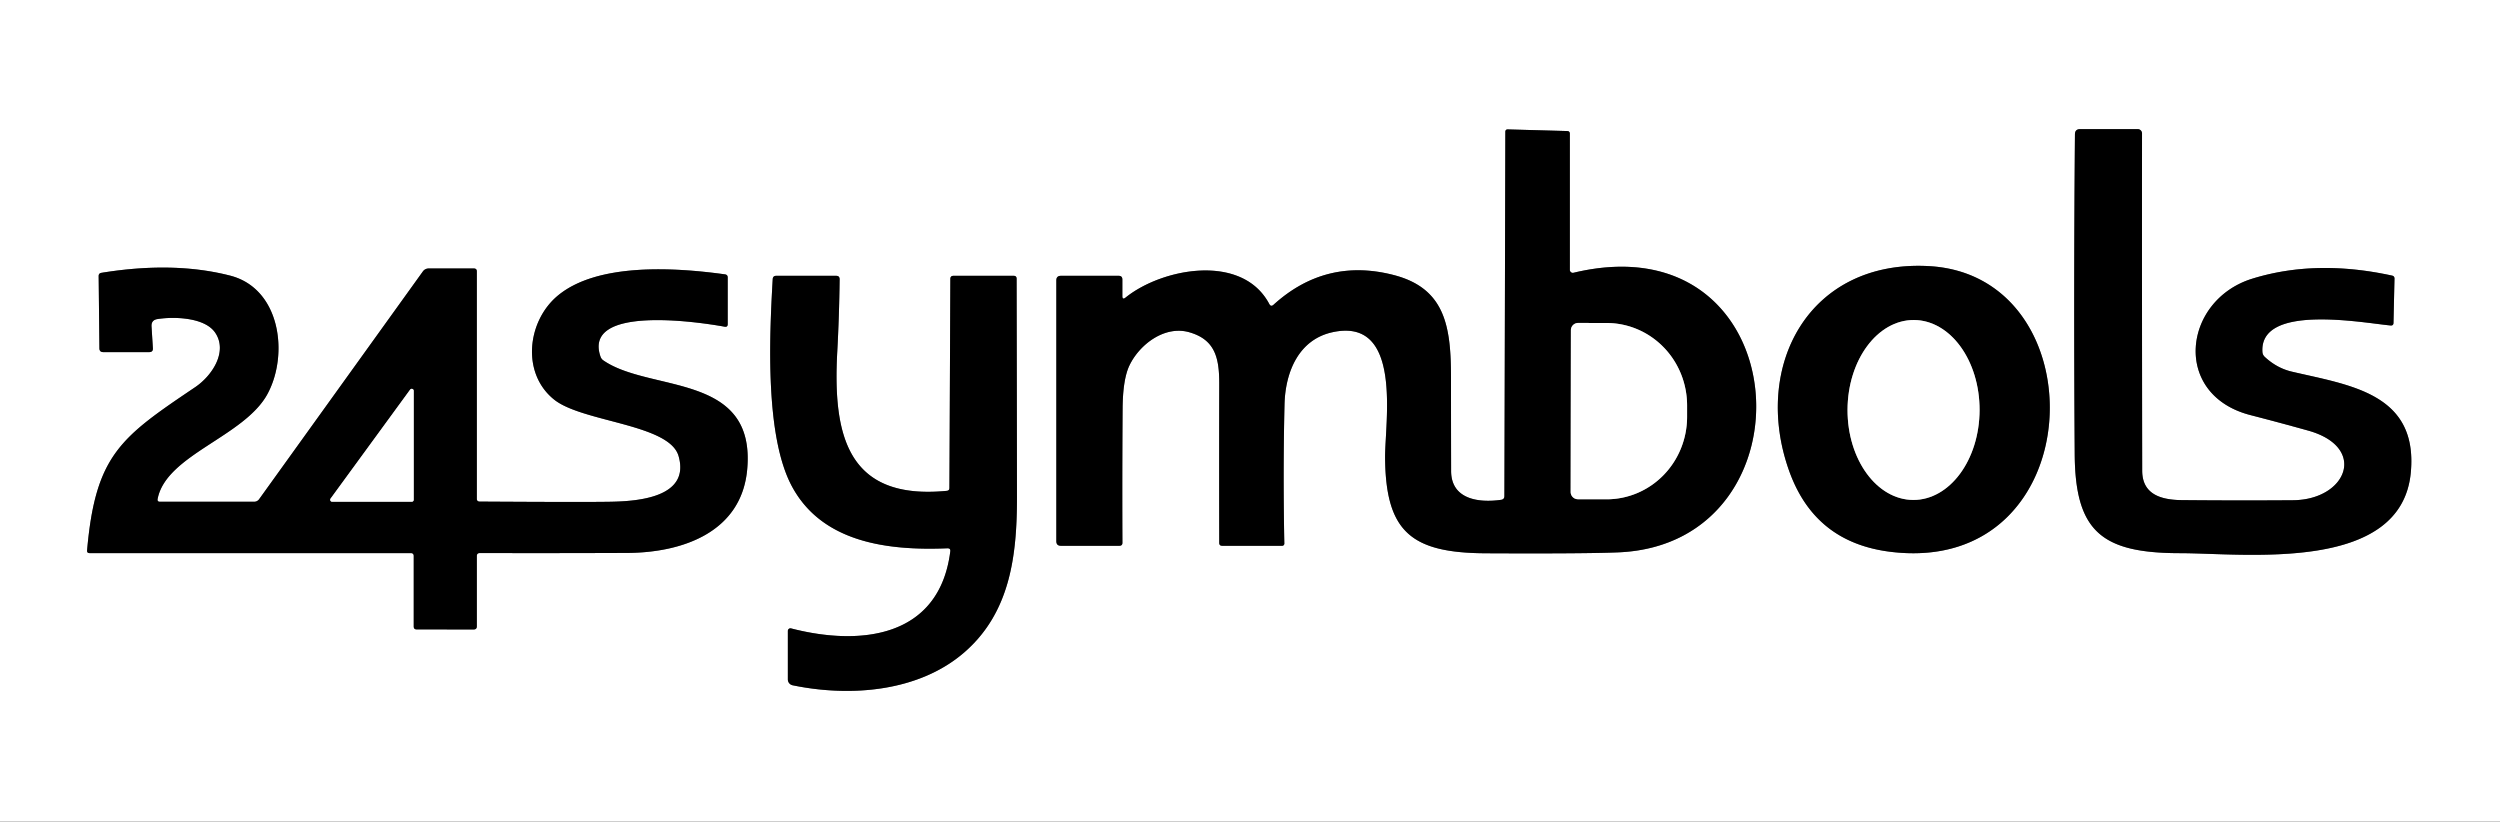 <?xml version="1.0" encoding="UTF-8" standalone="no"?>
<!DOCTYPE svg PUBLIC "-//W3C//DTD SVG 1.1//EN" "http://www.w3.org/Graphics/SVG/1.1/DTD/svg11.dtd">
<svg xmlns="http://www.w3.org/2000/svg" version="1.1" viewBox="0.00 0.00 426.00 140.00">
<rect x="0.00" y="0.00" width="426.00" height="140.00" fill="#333333" stroke="none"/>
<g stroke-width="2.00" fill="none" stroke-linecap="butt">
<path stroke="#808080" vector-effect="non-scaling-stroke" d="
  M 216.29 51.81
  C 211.69 43.10 198.04 45.67 191.79 50.71
  Q 191.25 51.14 191.25 50.45
  L 191.25 47.63
  Q 191.25 47.00 190.62 47.00
  L 180.78 47.00
  Q 180.00 47.00 180.00 47.78
  L 180.00 92.22
  Q 180.00 93.00 180.78 93.00
  L 190.74 93.00
  Q 191.27 93.00 191.26 92.47
  Q 191.21 81.02 191.29 69.62
  Q 191.33 64.60 192.47 62.24
  C 194.20 58.66 198.50 55.39 202.71 56.63
  C 207.01 57.89 207.77 60.92 207.76 65.38
  Q 207.73 78.93 207.76 92.50
  Q 207.76 93.00 208.26 93.00
  L 218.49 93.00
  A 0.37 0.36 -90.0 0 0 218.85 92.63
  Q 218.61 80.32 218.88 68.94
  C 219.01 63.39 221.29 57.87 227.05 56.61
  C 239.12 53.97 235.97 72.00 236.02 78.06
  C 236.14 90.67 240.51 94.23 253.27 94.28
  Q 270.16 94.36 275.80 94.12
  C 309.85 92.66 306.44 37.29 268.13 46.48
  A 0.51 0.51 0.0 0 1 267.50 45.99
  L 267.50 22.80
  Q 267.50 22.34 267.04 22.33
  L 256.96 22.05
  Q 256.51 22.03 256.51 22.48
  L 256.35 84.53
  Q 256.35 85.09 255.79 85.17
  C 252.09 85.70 247.28 85.16 247.27 80.26
  Q 247.25 72.24 247.25 64.24
  C 247.24 55.61 246.25 49.10 237.43 46.85
  Q 225.88 43.89 217.01 51.93
  Q 216.57 52.33 216.29 51.81"
/>
<path stroke="#808080" vector-effect="non-scaling-stroke" d="
  M 353.57 22.89
  Q 353.34 50.14 353.53 77.38
  C 353.62 90.54 358.11 94.24 371.41 94.26
  C 382.61 94.27 409.28 97.70 410.81 80.42
  C 412.01 66.97 400.30 65.63 390.49 63.32
  Q 387.96 62.72 385.89 60.79
  A 1.24 1.21 20.1 0 1 385.52 60.02
  C 384.92 51.66 402.70 55.03 407.35 55.46
  Q 407.84 55.51 407.85 55.02
  L 408.02 47.49
  Q 408.03 47.05 407.60 46.96
  Q 394.62 44.13 383.78 47.49
  C 371.96 51.16 370.03 67.29 383.51 70.74
  Q 388.44 72.01 393.34 73.38
  C 403.49 76.24 399.90 85.16 390.74 85.24
  Q 381.29 85.31 371.81 85.22
  C 368.20 85.19 365.03 84.23 365.03 80.19
  Q 364.98 51.49 365.00 22.74
  A 0.74 0.74 0.0 0 0 364.26 22.00
  L 354.47 22.00
  Q 353.58 22.00 353.57 22.89"
/>
<path stroke="#808080" vector-effect="non-scaling-stroke" d="
  M 328.73 45.35
  C 308.23 44.19 298.53 62.39 304.85 80.18
  C 307.82 88.54 313.70 93.06 322.41 94.06
  C 356.35 97.96 357.79 46.99 328.73 45.35"
/>
<path stroke="#808080" vector-effect="non-scaling-stroke" d="
  M 26.86 85.01
  C 28.31 77.50 41.64 74.41 45.58 67.13
  C 49.22 60.39 47.80 49.18 39.23 46.97
  Q 29.59 44.49 17.28 46.49
  Q 16.81 46.57 16.81 47.04
  L 16.94 59.35
  Q 16.94 60.00 17.60 60.00
  L 25.42 60.00
  Q 26.10 60.00 26.05 59.32
  L 25.82 55.63
  Q 25.75 54.54 26.82 54.37
  C 29.57 53.93 34.87 54.04 36.67 56.69
  C 38.85 59.91 36.17 64.01 33.25 65.98
  C 20.64 74.49 16.28 77.44 14.84 93.78
  Q 14.80 94.25 15.27 94.25
  L 70.00 94.25
  Q 70.50 94.25 70.50 94.75
  L 70.50 106.75
  Q 70.50 107.25 71.00 107.25
  L 80.72 107.26
  Q 81.25 107.26 81.25 106.72
  L 81.25 94.76
  Q 81.25 94.24 81.76 94.24
  Q 94.30 94.27 106.83 94.22
  C 116.40 94.18 126.35 90.63 127.32 80.01
  C 128.84 63.41 110.77 66.92 102.81 61.41
  A 1.29 1.22 -83.8 0 1 102.33 60.78
  C 99.28 51.99 118.72 54.80 123.48 55.67
  Q 124.00 55.76 124.00 55.24
  L 124.00 47.28
  Q 124.00 46.82 123.54 46.75
  C 115.01 45.57 101.72 44.72 94.96 50.45
  C 89.84 54.79 88.82 63.63 94.45 68.11
  C 99.29 71.95 114.07 72.25 115.63 77.71
  C 117.68 84.87 108.42 85.42 103.98 85.50
  Q 99.24 85.58 81.73 85.47
  Q 81.25 85.46 81.25 84.99
  L 81.25 46.25
  Q 81.25 45.75 80.75 45.75
  L 73.03 45.75
  A 1.20 1.19 -71.9 0 0 72.06 46.25
  L 44.15 85.07
  A 1.04 1.04 0.0 0 1 43.31 85.50
  L 27.26 85.50
  Q 26.76 85.50 26.86 85.01"
/>
<path stroke="#808080" vector-effect="non-scaling-stroke" d="
  M 161.33 83.64
  C 144.40 85.29 141.89 74.22 142.67 59.91
  Q 143.00 53.82 143.07 47.60
  Q 143.08 47.00 142.48 47.00
  L 132.27 47.00
  Q 131.70 47.00 131.67 47.57
  C 131.08 57.80 130.39 74.44 134.96 82.90
  C 140.07 92.37 151.08 93.86 161.43 93.43
  Q 162.01 93.41 161.93 93.97
  C 160.05 108.74 146.54 110.12 134.80 107.08
  A 0.44 0.44 0.0 0 0 134.25 107.51
  L 134.25 115.77
  A 1.02 1.02 0.0 0 0 135.06 116.77
  C 145.03 118.83 156.57 117.83 164.25 111.22
  C 172.14 104.42 173.29 94.71 173.29 84.75
  Q 173.27 66.12 173.23 47.50
  Q 173.23 47.00 172.73 47.00
  L 162.47 47.00
  Q 161.94 47.00 161.94 47.53
  L 161.78 83.14
  Q 161.78 83.60 161.33 83.64"
/>
<path stroke="#808080" vector-effect="non-scaling-stroke" d="
  M 267.68 56.27
  L 267.64 83.83
  A 1.24 1.24 0.0 0 0 268.87 85.07
  L 273.73 85.08
  A 14.05 13.72 -89.9 0 0 287.48 71.06
  L 287.48 69.12
  A 14.05 13.72 -89.9 0 0 273.79 55.04
  L 268.93 55.03
  A 1.24 1.24 0.0 0 0 267.68 56.27"
/>
<path stroke="#808080" vector-effect="non-scaling-stroke" d="
  M 326.017 85.19
  A 15.33 11.25 90.2 0 0 337.32 69.899
  A 15.33 11.25 90.2 0 0 326.123 54.53
  A 15.33 11.25 90.2 0 0 314.82 69.821
  A 15.33 11.25 90.2 0 0 326.017 85.19"
/>
<path stroke="#808080" vector-effect="non-scaling-stroke" d="
  M 70.50 66.59
  A 0.34 0.34 0.0 0 0 69.89 66.39
  L 56.33 84.96
  A 0.34 0.34 0.0 0 0 56.61 85.50
  L 70.16 85.50
  A 0.34 0.34 0.0 0 0 70.50 85.16
  L 70.50 66.59"
/>
</g>
<path fill="#ffffff" d="
  M 0.00 0.00
  L 426.00 0.00
  L 426.00 140.00
  L 0.00 140.00
  L 0.00 0.00
  Z
  M 216.29 51.81
  C 211.69 43.10 198.04 45.67 191.79 50.71
  Q 191.25 51.14 191.25 50.45
  L 191.25 47.63
  Q 191.25 47.00 190.62 47.00
  L 180.78 47.00
  Q 180.00 47.00 180.00 47.78
  L 180.00 92.22
  Q 180.00 93.00 180.78 93.00
  L 190.74 93.00
  Q 191.27 93.00 191.26 92.47
  Q 191.21 81.02 191.29 69.62
  Q 191.33 64.60 192.47 62.24
  C 194.20 58.66 198.50 55.39 202.71 56.63
  C 207.01 57.89 207.77 60.92 207.76 65.38
  Q 207.73 78.93 207.76 92.50
  Q 207.76 93.00 208.26 93.00
  L 218.49 93.00
  A 0.37 0.36 -90.0 0 0 218.85 92.63
  Q 218.61 80.32 218.88 68.94
  C 219.01 63.39 221.29 57.87 227.05 56.61
  C 239.12 53.97 235.97 72.00 236.02 78.06
  C 236.14 90.67 240.51 94.23 253.27 94.28
  Q 270.16 94.36 275.80 94.12
  C 309.85 92.66 306.44 37.29 268.13 46.48
  A 0.51 0.51 0.0 0 1 267.50 45.99
  L 267.50 22.80
  Q 267.50 22.34 267.04 22.33
  L 256.96 22.05
  Q 256.51 22.03 256.51 22.48
  L 256.35 84.53
  Q 256.35 85.09 255.79 85.17
  C 252.09 85.70 247.28 85.16 247.27 80.26
  Q 247.25 72.24 247.25 64.24
  C 247.24 55.61 246.25 49.10 237.43 46.85
  Q 225.88 43.89 217.01 51.93
  Q 216.57 52.33 216.29 51.81
  Z
  M 353.57 22.89
  Q 353.34 50.14 353.53 77.38
  C 353.62 90.54 358.11 94.24 371.41 94.26
  C 382.61 94.27 409.28 97.70 410.81 80.42
  C 412.01 66.97 400.30 65.63 390.49 63.32
  Q 387.96 62.72 385.89 60.79
  A 1.24 1.21 20.1 0 1 385.52 60.02
  C 384.92 51.66 402.70 55.03 407.35 55.46
  Q 407.84 55.51 407.85 55.02
  L 408.02 47.49
  Q 408.03 47.05 407.60 46.96
  Q 394.62 44.13 383.78 47.49
  C 371.96 51.16 370.03 67.29 383.51 70.74
  Q 388.44 72.01 393.34 73.38
  C 403.49 76.24 399.90 85.16 390.74 85.24
  Q 381.29 85.31 371.81 85.22
  C 368.20 85.19 365.03 84.23 365.03 80.19
  Q 364.98 51.49 365.00 22.74
  A 0.74 0.74 0.0 0 0 364.26 22.00
  L 354.47 22.00
  Q 353.58 22.00 353.57 22.89
  Z
  M 328.73 45.35
  C 308.23 44.19 298.53 62.39 304.85 80.18
  C 307.82 88.54 313.70 93.06 322.41 94.06
  C 356.35 97.96 357.79 46.99 328.73 45.35
  Z
  M 26.86 85.01
  C 28.31 77.50 41.64 74.41 45.58 67.13
  C 49.22 60.39 47.80 49.18 39.23 46.97
  Q 29.59 44.49 17.28 46.49
  Q 16.81 46.57 16.81 47.04
  L 16.94 59.35
  Q 16.94 60.00 17.60 60.00
  L 25.42 60.00
  Q 26.10 60.00 26.05 59.32
  L 25.82 55.63
  Q 25.75 54.54 26.82 54.37
  C 29.57 53.93 34.87 54.04 36.67 56.69
  C 38.85 59.91 36.17 64.01 33.25 65.98
  C 20.64 74.49 16.28 77.44 14.84 93.78
  Q 14.80 94.25 15.27 94.25
  L 70.00 94.25
  Q 70.50 94.25 70.50 94.75
  L 70.50 106.75
  Q 70.50 107.25 71.00 107.25
  L 80.72 107.26
  Q 81.25 107.26 81.25 106.72
  L 81.25 94.76
  Q 81.25 94.24 81.76 94.24
  Q 94.30 94.27 106.83 94.22
  C 116.40 94.18 126.35 90.63 127.32 80.01
  C 128.84 63.41 110.77 66.92 102.81 61.41
  A 1.29 1.22 -83.8 0 1 102.33 60.78
  C 99.28 51.99 118.72 54.80 123.48 55.67
  Q 124.00 55.76 124.00 55.24
  L 124.00 47.28
  Q 124.00 46.82 123.54 46.75
  C 115.01 45.57 101.72 44.72 94.96 50.45
  C 89.84 54.79 88.82 63.63 94.45 68.11
  C 99.29 71.95 114.07 72.25 115.63 77.71
  C 117.68 84.87 108.42 85.42 103.98 85.50
  Q 99.24 85.58 81.73 85.47
  Q 81.25 85.46 81.25 84.99
  L 81.25 46.25
  Q 81.25 45.75 80.75 45.75
  L 73.03 45.75
  A 1.20 1.19 -71.9 0 0 72.06 46.25
  L 44.15 85.07
  A 1.04 1.04 0.0 0 1 43.31 85.50
  L 27.26 85.50
  Q 26.76 85.50 26.86 85.01
  Z
  M 161.33 83.64
  C 144.40 85.29 141.89 74.22 142.67 59.91
  Q 143.00 53.82 143.07 47.60
  Q 143.08 47.00 142.48 47.00
  L 132.27 47.00
  Q 131.70 47.00 131.67 47.57
  C 131.08 57.80 130.39 74.44 134.96 82.90
  C 140.07 92.37 151.08 93.86 161.43 93.43
  Q 162.01 93.41 161.93 93.97
  C 160.05 108.74 146.54 110.12 134.80 107.08
  A 0.44 0.44 0.0 0 0 134.25 107.51
  L 134.25 115.77
  A 1.02 1.02 0.0 0 0 135.06 116.77
  C 145.03 118.83 156.57 117.83 164.25 111.22
  C 172.14 104.42 173.29 94.71 173.29 84.75
  Q 173.27 66.12 173.23 47.50
  Q 173.23 47.00 172.73 47.00
  L 162.47 47.00
  Q 161.94 47.00 161.94 47.53
  L 161.78 83.14
  Q 161.78 83.60 161.33 83.64
  Z"
/>
<path fill="#000000" d="
  M 217.01 51.93
  Q 225.88 43.89 237.43 46.85
  C 246.25 49.10 247.24 55.61 247.25 64.24
  Q 247.25 72.24 247.27 80.26
  C 247.28 85.16 252.09 85.70 255.79 85.17
  Q 256.35 85.09 256.35 84.53
  L 256.51 22.48
  Q 256.51 22.03 256.96 22.05
  L 267.04 22.33
  Q 267.50 22.34 267.50 22.80
  L 267.50 45.99
  A 0.51 0.51 0.0 0 0 268.13 46.48
  C 306.44 37.29 309.85 92.66 275.80 94.12
  Q 270.16 94.36 253.27 94.28
  C 240.51 94.23 236.14 90.67 236.02 78.06
  C 235.97 72.00 239.12 53.97 227.05 56.61
  C 221.29 57.87 219.01 63.39 218.88 68.94
  Q 218.61 80.32 218.85 92.63
  A 0.37 0.36 -90.0 0 1 218.49 93.00
  L 208.26 93.00
  Q 207.76 93.00 207.76 92.50
  Q 207.73 78.93 207.76 65.38
  C 207.77 60.92 207.01 57.89 202.71 56.63
  C 198.50 55.39 194.20 58.66 192.47 62.24
  Q 191.33 64.60 191.29 69.62
  Q 191.21 81.02 191.26 92.47
  Q 191.27 93.00 190.74 93.00
  L 180.78 93.00
  Q 180.00 93.00 180.00 92.22
  L 180.00 47.78
  Q 180.00 47.00 180.78 47.00
  L 190.62 47.00
  Q 191.25 47.00 191.25 47.63
  L 191.25 50.45
  Q 191.25 51.14 191.79 50.71
  C 198.04 45.67 211.69 43.10 216.29 51.81
  Q 216.57 52.33 217.01 51.93
  Z
  M 267.68 56.27
  L 267.64 83.83
  A 1.24 1.24 0.0 0 0 268.87 85.07
  L 273.73 85.08
  A 14.05 13.72 -89.9 0 0 287.48 71.06
  L 287.48 69.12
  A 14.05 13.72 -89.9 0 0 273.79 55.04
  L 268.93 55.03
  A 1.24 1.24 0.0 0 0 267.68 56.27
  Z"
/>
<path fill="#000000" d="
  M 354.47 22.00
  L 364.26 22.00
  A 0.74 0.74 0.0 0 1 365.00 22.74
  Q 364.98 51.49 365.03 80.19
  C 365.03 84.23 368.20 85.19 371.81 85.22
  Q 381.29 85.31 390.74 85.24
  C 399.90 85.16 403.49 76.24 393.34 73.38
  Q 388.44 72.01 383.51 70.74
  C 370.03 67.29 371.96 51.16 383.78 47.49
  Q 394.62 44.13 407.60 46.96
  Q 408.03 47.05 408.02 47.49
  L 407.85 55.02
  Q 407.84 55.51 407.35 55.46
  C 402.70 55.03 384.92 51.66 385.52 60.02
  A 1.24 1.21 20.1 0 0 385.89 60.79
  Q 387.96 62.72 390.49 63.32
  C 400.30 65.63 412.01 66.97 410.81 80.42
  C 409.28 97.70 382.61 94.27 371.41 94.26
  C 358.11 94.24 353.62 90.54 353.53 77.38
  Q 353.34 50.14 353.57 22.89
  Q 353.58 22.00 354.47 22.00
  Z"
/>
<path fill="#000000" d="
  M 304.85 80.18
  C 298.53 62.39 308.23 44.19 328.73 45.35
  C 357.79 46.99 356.35 97.96 322.41 94.06
  C 313.70 93.06 307.82 88.54 304.85 80.18
  Z
  M 326.017 85.19
  A 15.33 11.25 90.2 0 0 337.32 69.899
  A 15.33 11.25 90.2 0 0 326.123 54.53
  A 15.33 11.25 90.2 0 0 314.82 69.821
  A 15.33 11.25 90.2 0 0 326.017 85.19
  Z"
/>
<path fill="#000000" d="
  M 27.26 85.50
  L 43.31 85.50
  A 1.04 1.04 0.0 0 0 44.15 85.07
  L 72.06 46.25
  A 1.20 1.19 -71.9 0 1 73.03 45.75
  L 80.75 45.75
  Q 81.25 45.75 81.25 46.25
  L 81.25 84.99
  Q 81.25 85.46 81.73 85.47
  Q 99.24 85.58 103.98 85.50
  C 108.42 85.42 117.68 84.87 115.63 77.71
  C 114.07 72.25 99.29 71.95 94.45 68.11
  C 88.82 63.63 89.84 54.79 94.96 50.45
  C 101.72 44.72 115.01 45.57 123.54 46.75
  Q 124.00 46.82 124.00 47.28
  L 124.00 55.24
  Q 124.00 55.76 123.48 55.67
  C 118.72 54.80 99.28 51.99 102.33 60.78
  A 1.29 1.22 -83.8 0 0 102.81 61.41
  C 110.77 66.92 128.84 63.41 127.32 80.01
  C 126.35 90.63 116.40 94.18 106.83 94.22
  Q 94.30 94.27 81.76 94.24
  Q 81.25 94.24 81.25 94.76
  L 81.25 106.72
  Q 81.25 107.26 80.72 107.26
  L 71.00 107.25
  Q 70.50 107.25 70.50 106.75
  L 70.50 94.75
  Q 70.50 94.25 70.00 94.25
  L 15.27 94.25
  Q 14.80 94.25 14.84 93.78
  C 16.28 77.44 20.64 74.49 33.25 65.98
  C 36.17 64.01 38.85 59.91 36.67 56.69
  C 34.87 54.04 29.57 53.93 26.82 54.37
  Q 25.75 54.54 25.82 55.63
  L 26.05 59.32
  Q 26.10 60.00 25.42 60.00
  L 17.60 60.00
  Q 16.94 60.00 16.94 59.35
  L 16.81 47.04
  Q 16.81 46.57 17.28 46.49
  Q 29.59 44.49 39.23 46.97
  C 47.80 49.18 49.22 60.39 45.58 67.13
  C 41.64 74.41 28.31 77.50 26.86 85.01
  Q 26.76 85.50 27.26 85.50
  Z
  M 70.50 66.59
  A 0.34 0.34 0.0 0 0 69.89 66.39
  L 56.33 84.96
  A 0.34 0.34 0.0 0 0 56.61 85.50
  L 70.16 85.50
  A 0.34 0.34 0.0 0 0 70.50 85.16
  L 70.50 66.59
  Z"
/>
<path fill="#000000" d="
  M 161.78 83.14
  L 161.94 47.53
  Q 161.94 47.00 162.47 47.00
  L 172.73 47.00
  Q 173.23 47.00 173.23 47.50
  Q 173.27 66.12 173.29 84.75
  C 173.29 94.71 172.14 104.42 164.25 111.22
  C 156.57 117.83 145.03 118.83 135.06 116.77
  A 1.02 1.02 0.0 0 1 134.25 115.77
  L 134.25 107.51
  A 0.44 0.44 0.0 0 1 134.80 107.08
  C 146.54 110.12 160.05 108.74 161.93 93.97
  Q 162.01 93.41 161.43 93.43
  C 151.08 93.86 140.07 92.37 134.96 82.90
  C 130.39 74.44 131.08 57.80 131.67 47.57
  Q 131.70 47.00 132.27 47.00
  L 142.48 47.00
  Q 143.08 47.00 143.07 47.60
  Q 143.00 53.82 142.67 59.91
  C 141.89 74.22 144.40 85.29 161.33 83.64
  Q 161.78 83.60 161.78 83.14
  Z"
/>
<ellipse fill="#ffffff" cx="0.00" cy="0.00" transform="translate(326.07,69.86) rotate(90.2)" rx="15.33" ry="11.25"/>
<path fill="#ffffff" d="
  M 267.68 56.27
  A 1.24 1.24 0.0 0 1 268.93 55.03
  L 273.79 55.04
  A 14.05 13.72 -89.9 0 1 287.48 69.12
  L 287.48 71.06
  A 14.05 13.72 -89.9 0 1 273.73 85.08
  L 268.87 85.07
  A 1.24 1.24 0.0 0 1 267.64 83.83
  L 267.68 56.27
  Z"
/>
<path fill="#ffffff" d="
  M 70.50 66.59
  L 70.50 85.16
  A 0.34 0.34 0.0 0 1 70.16 85.50
  L 56.61 85.50
  A 0.34 0.34 0.0 0 1 56.33 84.96
  L 69.89 66.39
  A 0.34 0.34 0.0 0 1 70.50 66.59
  Z"
/>
</svg>
